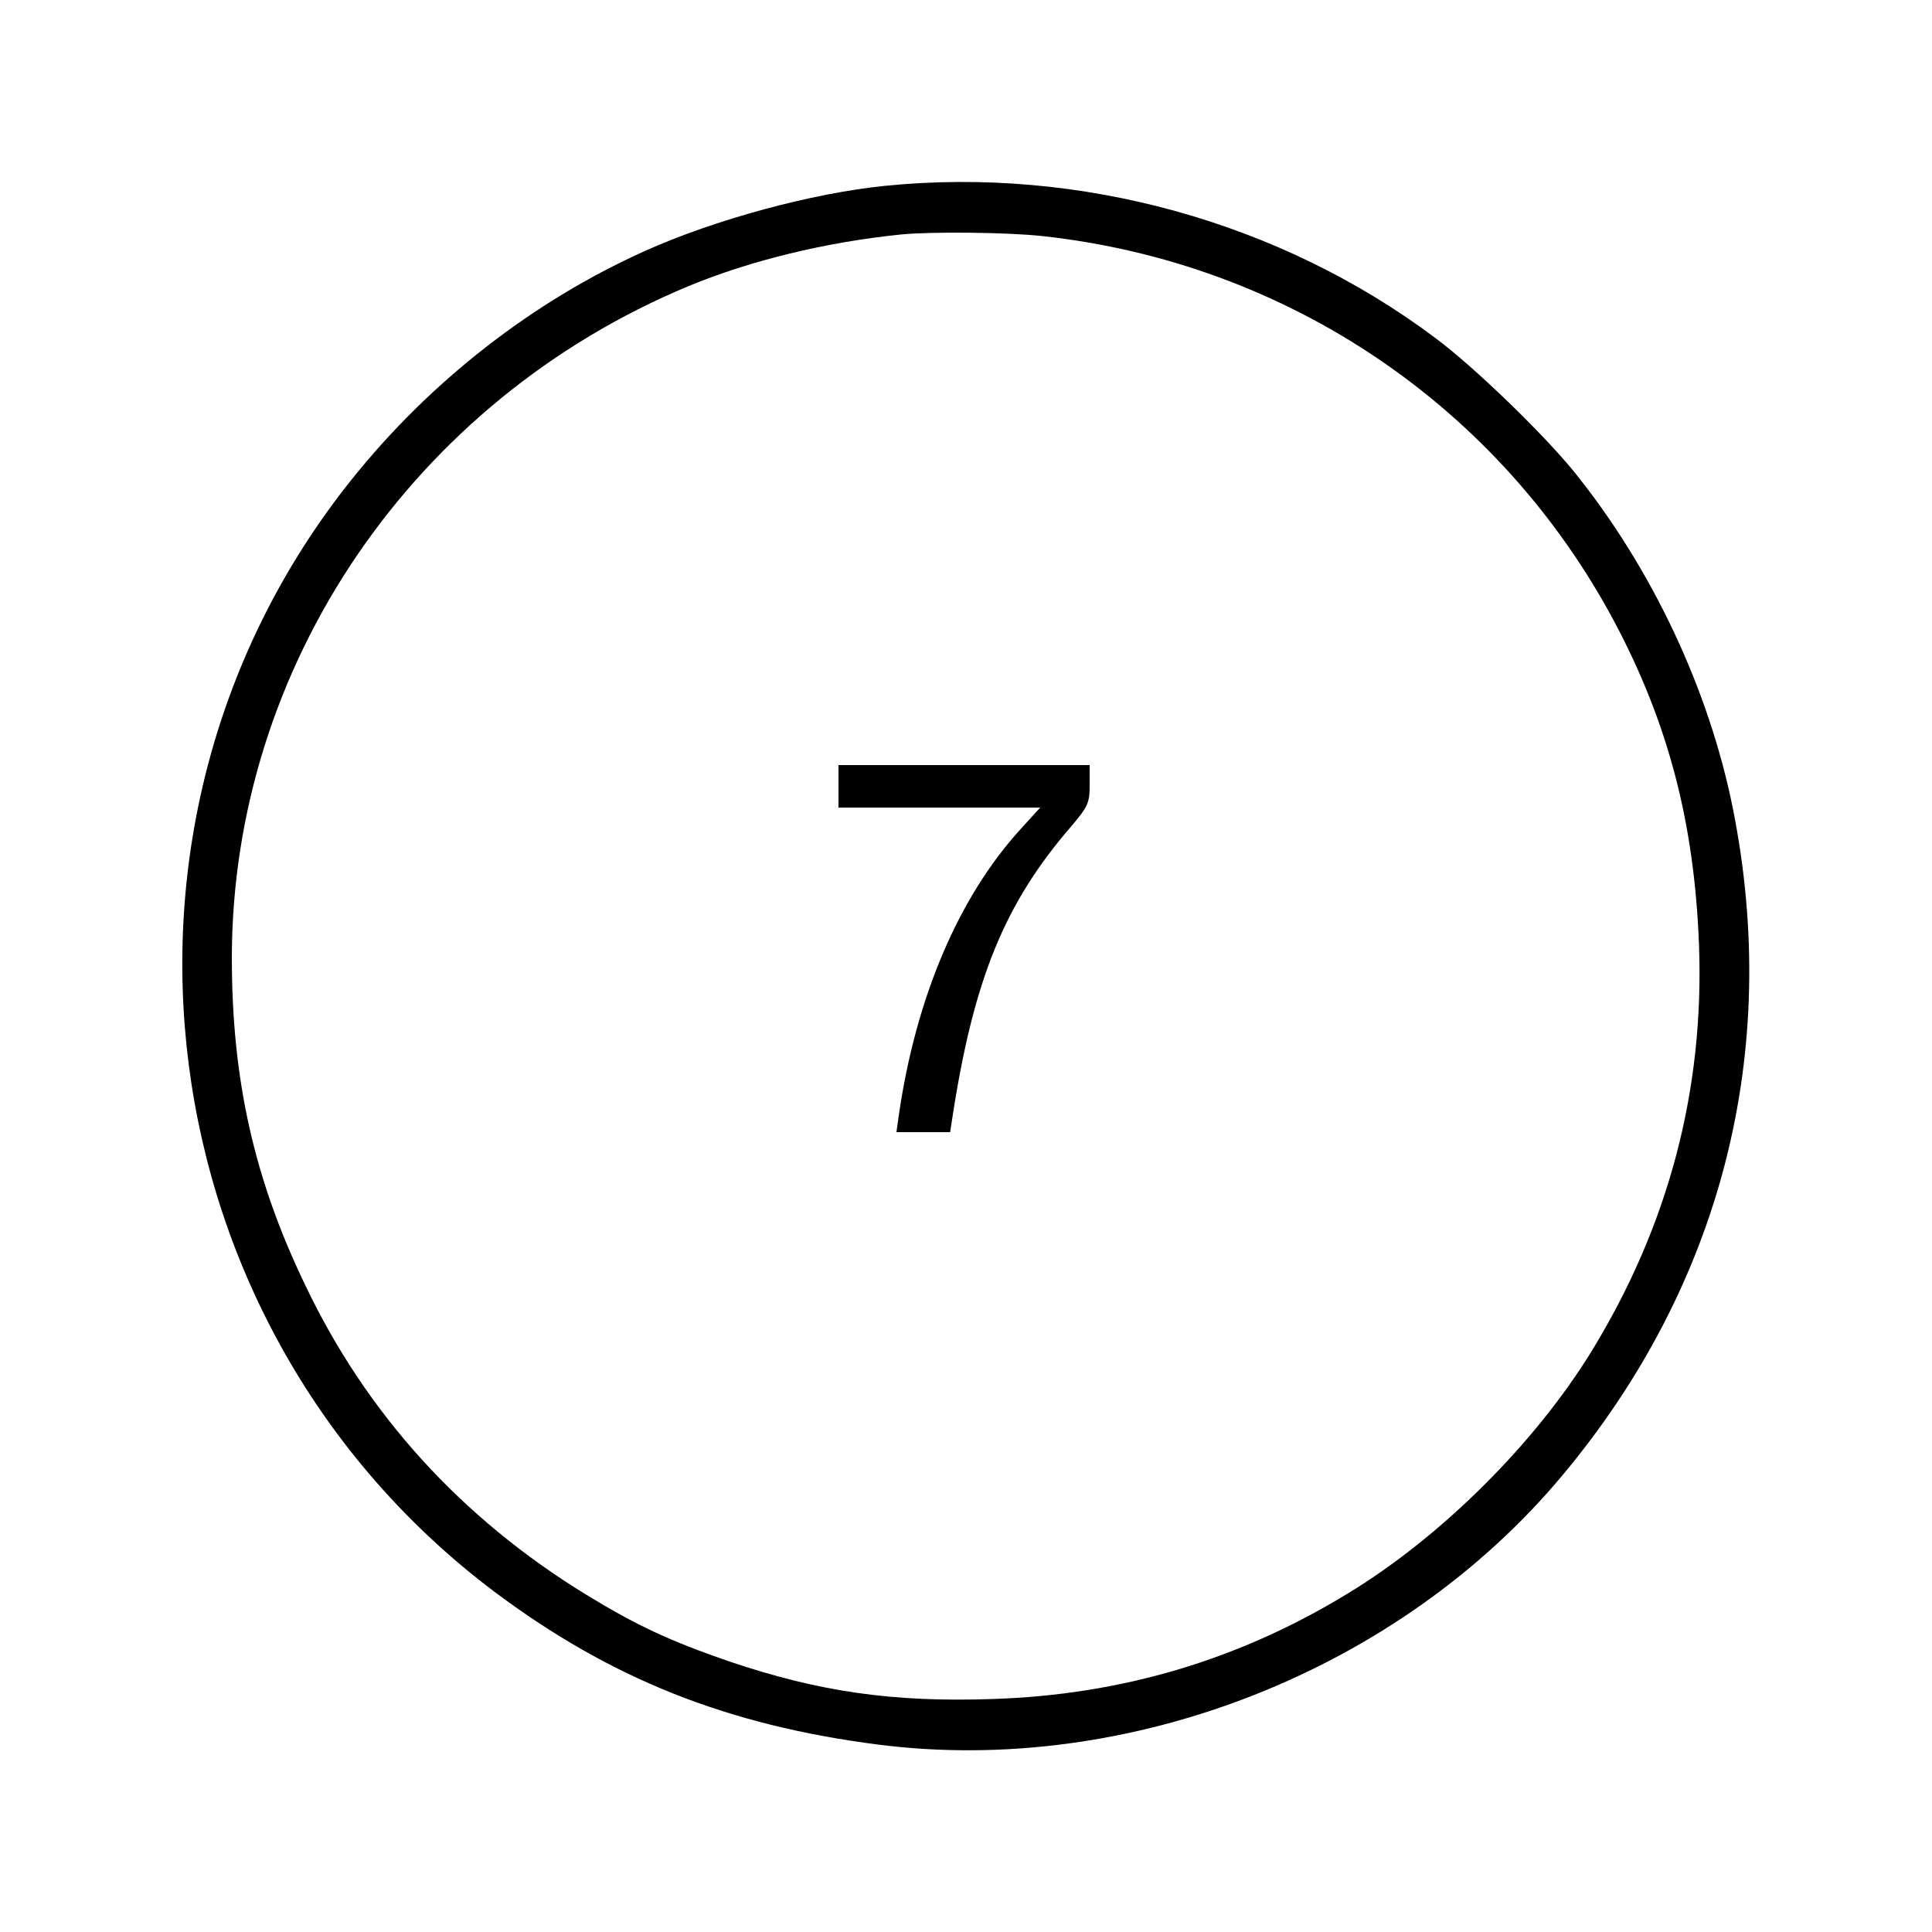 <?xml version="1.0" standalone="no"?>
<!DOCTYPE svg PUBLIC "-//W3C//DTD SVG 20010904//EN"
 "http://www.w3.org/TR/2001/REC-SVG-20010904/DTD/svg10.dtd">
<svg version="1.0" xmlns="http://www.w3.org/2000/svg"
 width="500pt" height="500pt" viewBox="0 0 500 500"
 preserveAspectRatio="xMidYMid meet">
<g transform="translate(0,500) scale(0.1,-0.1)"
fill="#000000" stroke="none">
<path d="M2290 4519 c-188 -19 -440 -87 -622 -169 -289 -130 -554 -336 -758
-591 -708 -885 -539 -2194 369 -2878 300 -225 603 -346 994 -396 650 -83 1347
191 1769 695 413 493 568 1098 443 1726 -62 310 -210 624 -412 874 -79 97
-256 269 -358 345 -401 301 -921 445 -1425 394z m408 -130 c633 -69 1183 -440
1481 -1000 139 -262 206 -520 218 -834 14 -376 -79 -727 -278 -1052 -147 -239
-389 -480 -631 -627 -282 -172 -585 -262 -918 -273 -260 -9 -451 19 -682 97
-154 53 -240 93 -371 173 -323 198 -568 467 -727 801 -133 276 -190 533 -190
848 1 754 468 1441 1183 1738 160 66 353 113 547 133 79 8 277 6 368 -4z"/>
<path d="M2170 2965 l0 -55 261 0 261 0 -50 -55 c-161 -176 -272 -437 -316
-742 l-6 -43 69 0 70 0 5 33 c55 361 135 558 308 758 44 52 48 61 48 108 l0
51 -325 0 -325 0 0 -55z"/>
</g>
</svg>
